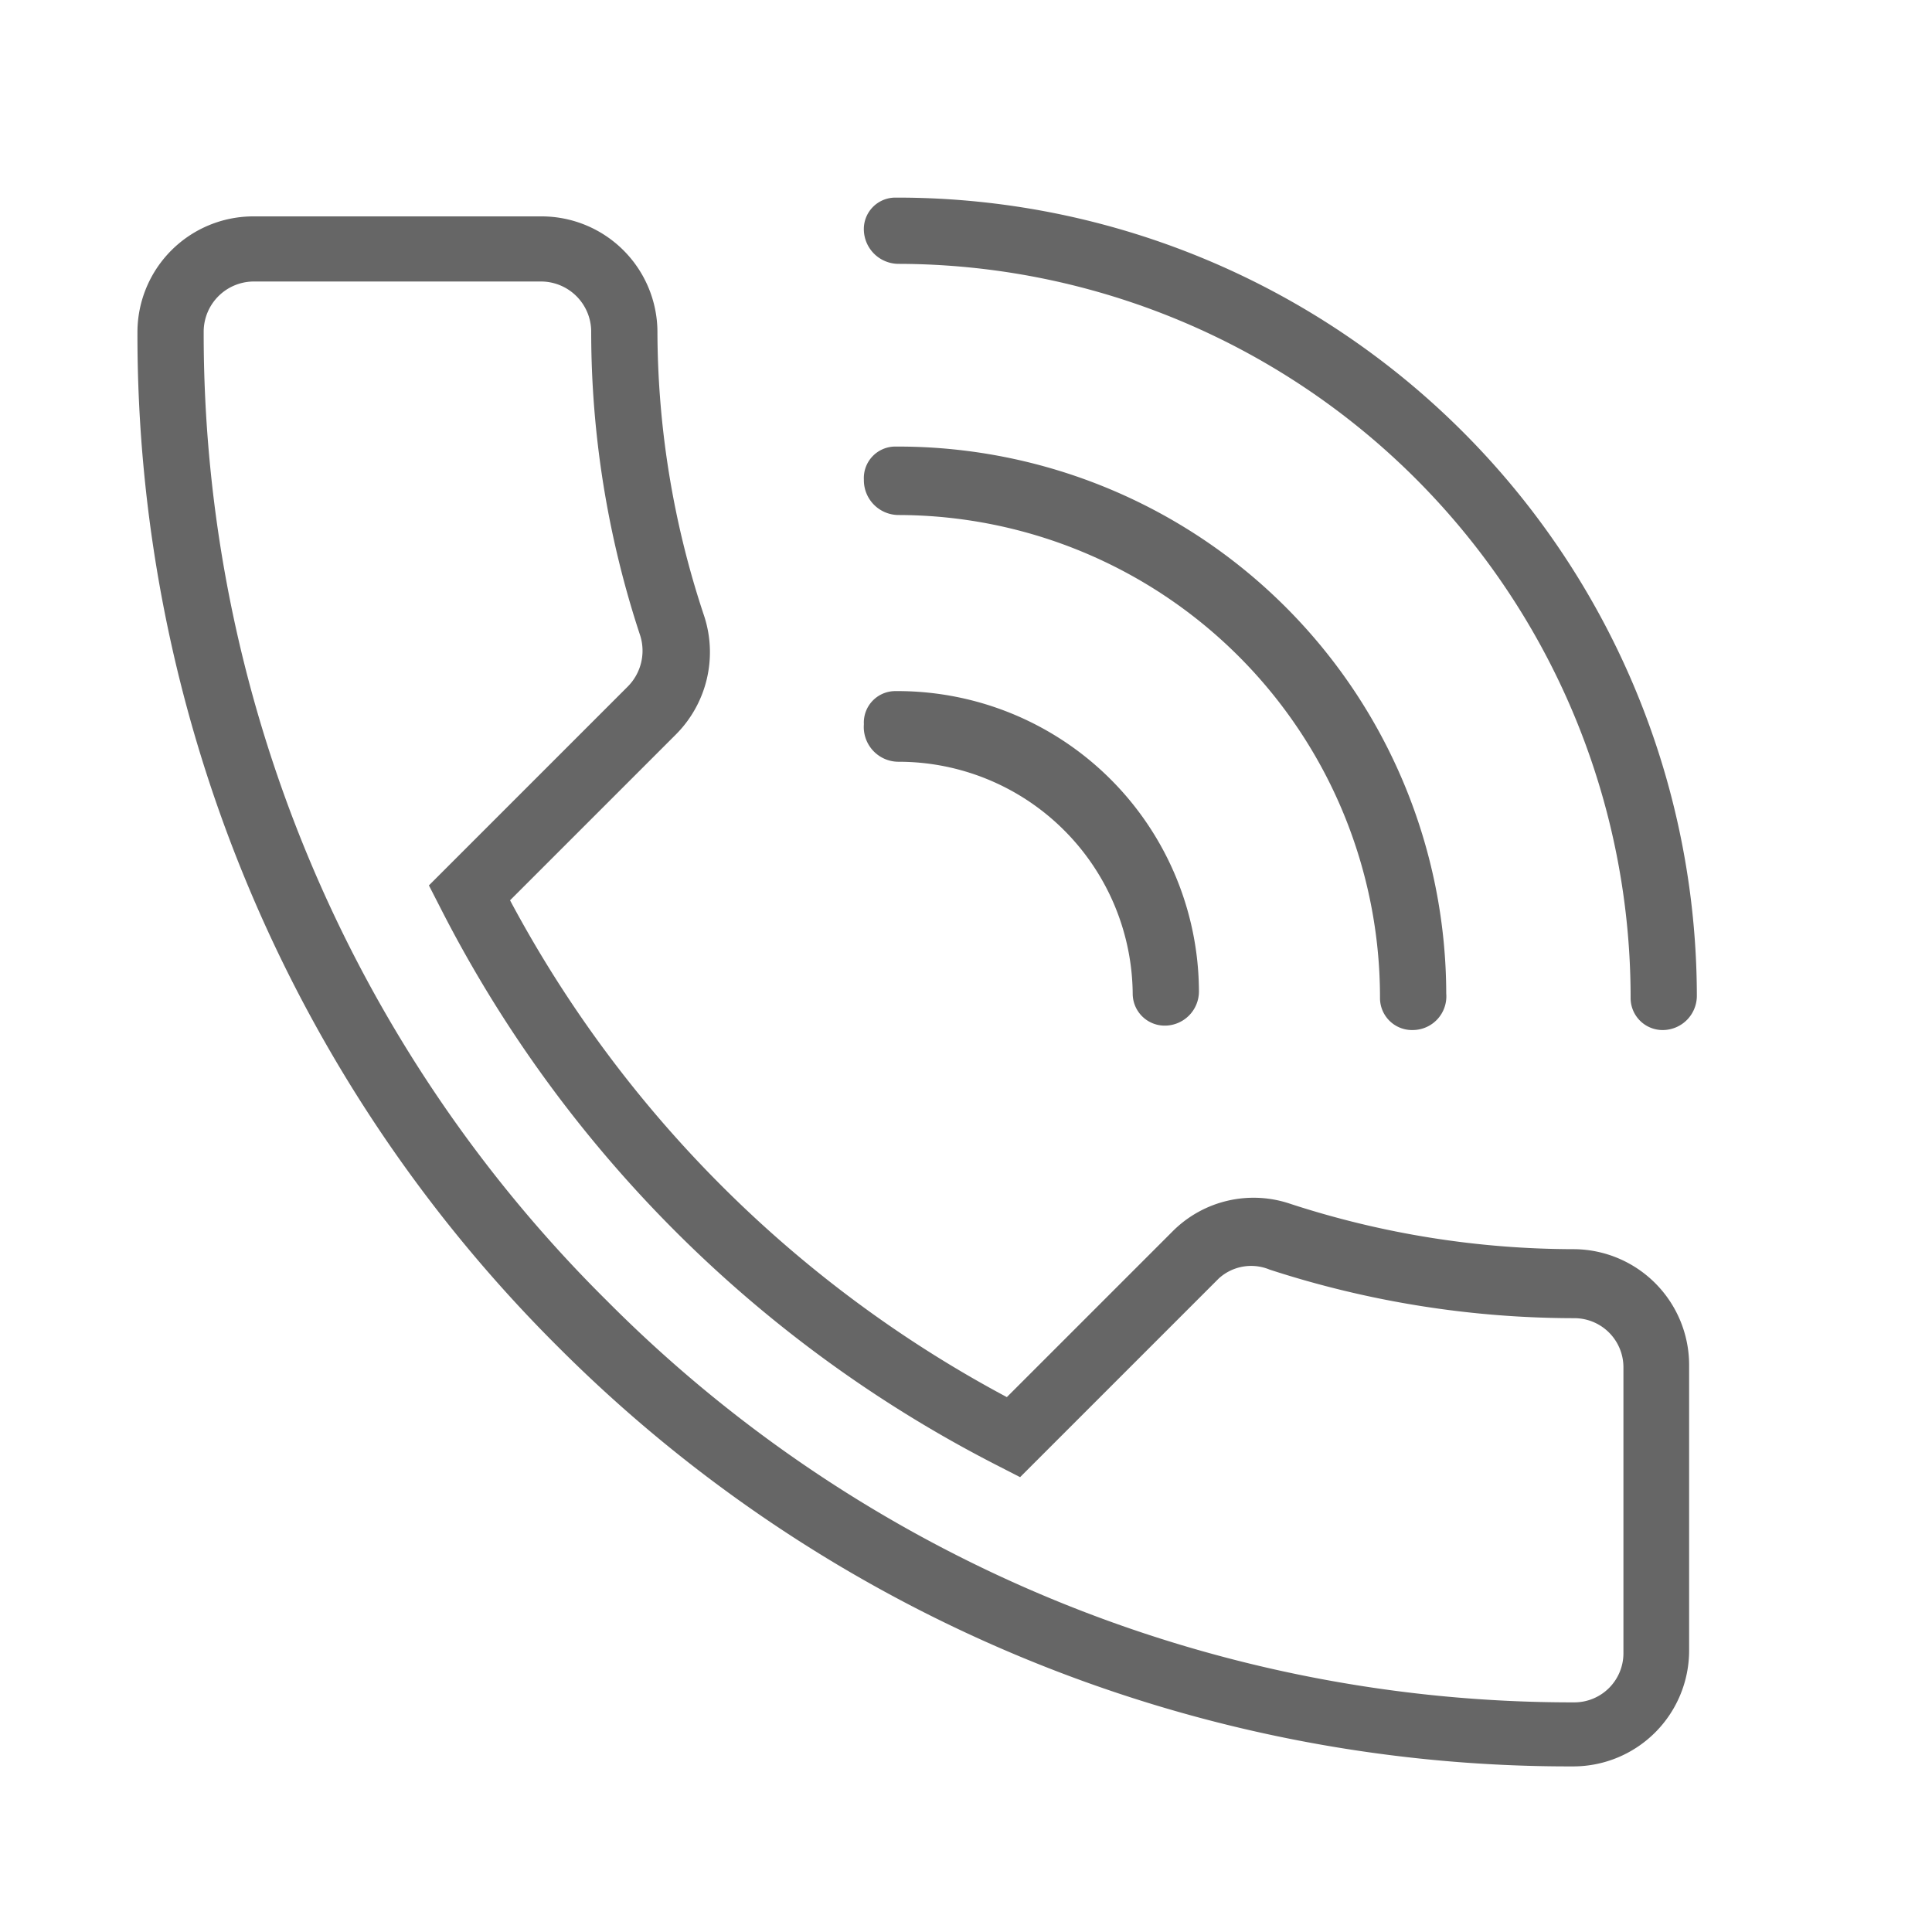 <svg id="Capa_1" data-name="Capa 1" xmlns="http://www.w3.org/2000/svg" viewBox="0 0 35 35"><defs><style>.cls-1{fill:#666;}</style></defs><path class="cls-1" d="M28.52,22.63h0a16.6,16.6,0,0,1-5.14-.82,2.07,2.07,0,0,0-2.14.5l-3,3a21.85,21.85,0,0,1-9-9l3-3a2.11,2.11,0,0,0,.52-2.14A16.38,16.38,0,0,1,11.91,6,2.1,2.1,0,0,0,9.82,3.92H4.58A2.1,2.1,0,0,0,2.49,6a25.86,25.86,0,0,0,7.62,18.4A25.88,25.88,0,0,0,28.51,32h0a2.1,2.1,0,0,0,2.09-2.1V24.72A2.1,2.1,0,0,0,28.52,22.63Zm.89,7.31a.89.89,0,0,1-.89.9h0A24.65,24.65,0,0,1,11,23.57,24.66,24.66,0,0,1,3.69,6a.91.91,0,0,1,.89-.9H9.82a.91.91,0,0,1,.89.9,17.53,17.53,0,0,0,.89,5.52.92.92,0,0,1-.23.92l-3.6,3.6.2.39A23.13,23.13,0,0,0,18.09,26.56l.39.2,3.6-3.6A.87.87,0,0,1,23,23a17.85,17.85,0,0,0,5.52.88h0a.89.89,0,0,1,.89.89Z"/><path class="cls-1" d="M16.28,4.78a13.29,13.29,0,0,1,13.26,13.3.58.58,0,0,0,.6.58.62.62,0,0,0,.6-.62A14.48,14.48,0,0,0,16.28,3.58h-.07a.57.57,0,0,0-.56.6A.63.63,0,0,0,16.28,4.78Z"/><path class="cls-1" d="M16.28,9.33A8.74,8.74,0,0,1,25,18.08a.58.58,0,0,0,.6.58A.61.61,0,0,0,26.2,18a9.93,9.93,0,0,0-9.92-9.91h-.07a.57.57,0,0,0-.56.6A.63.63,0,0,0,16.28,9.33Z"/><path class="cls-1" d="M16.28,13.8A4.24,4.24,0,0,1,20.52,18v0a.58.58,0,0,0,.6.58.62.62,0,0,0,.6-.62,5.46,5.46,0,0,0-5.51-5.44.57.57,0,0,0-.56.6A.63.63,0,0,0,16.28,13.8Z"/></svg>